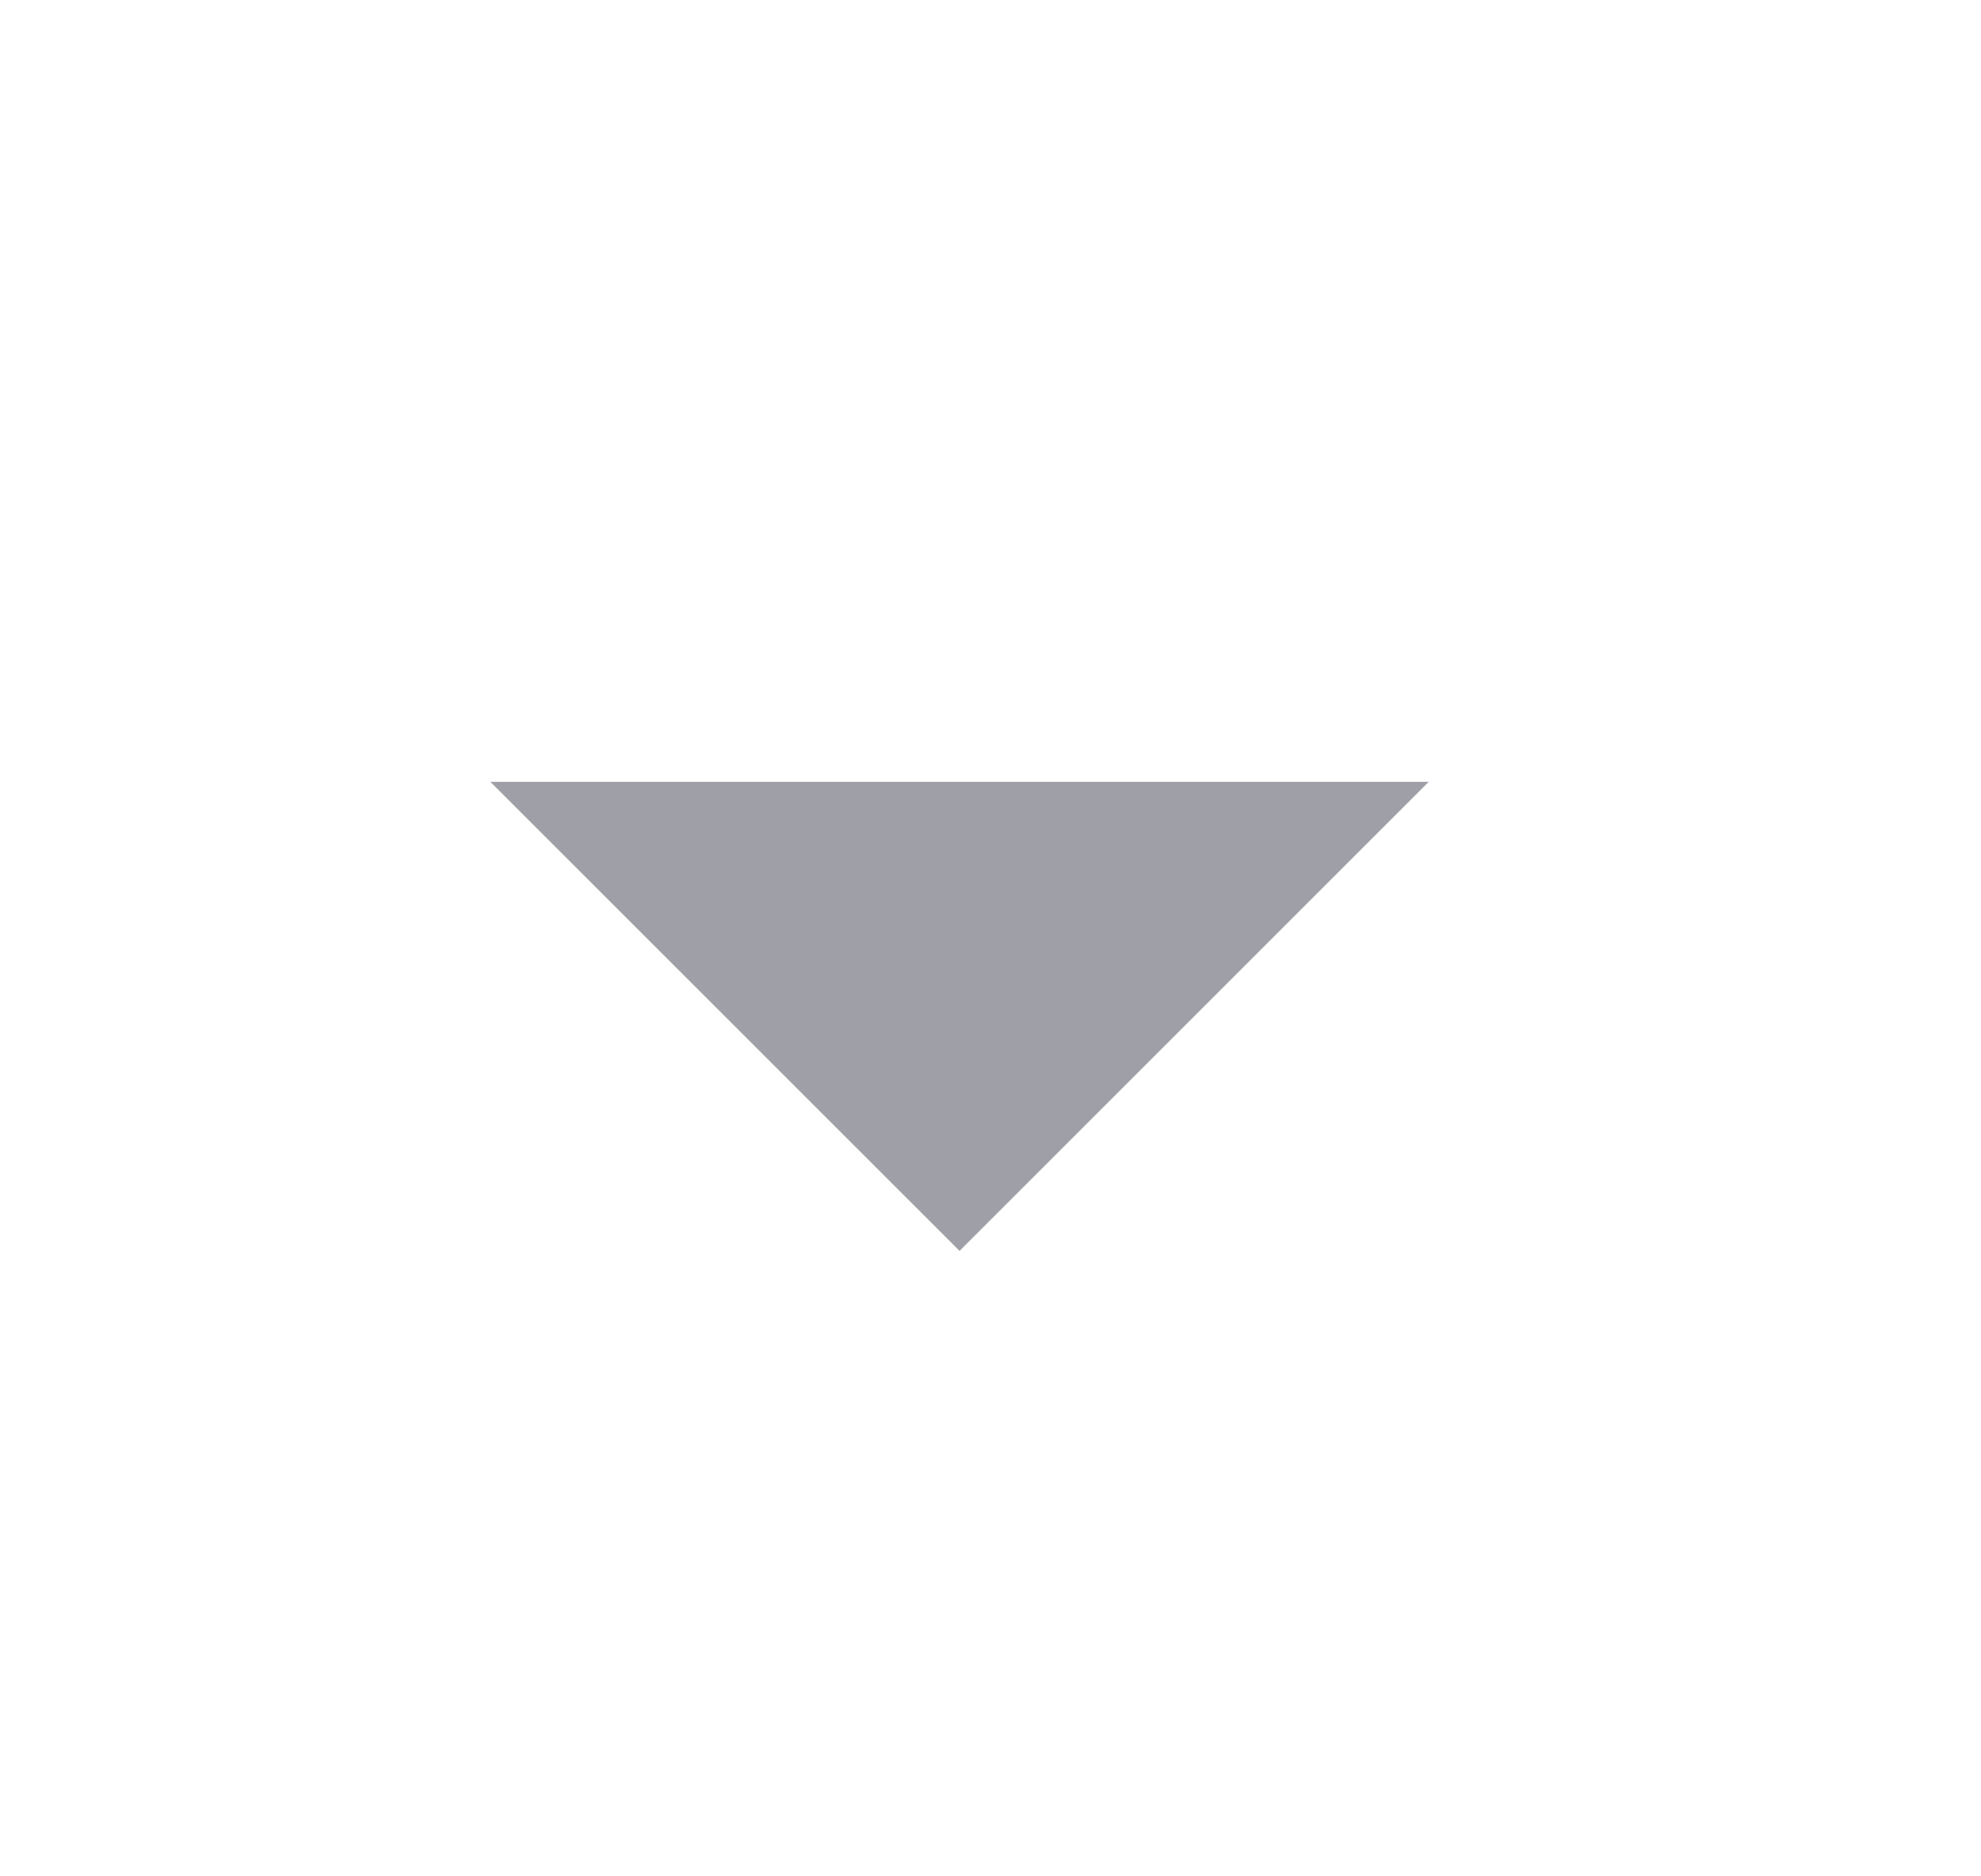 <svg width="19" height="18" viewBox="0 0 19 18" fill="none" xmlns="http://www.w3.org/2000/svg">
<g clip-path="url(#clip0_5920_936)">
<path d="M9.203 12L4.703 7.5H13.703L9.203 12Z" fill="rgb(159, 159, 168)" fill-opacity="1"/>
</g>
<defs>
<clipPath id="clip0_5920_936">
<rect width="18" height="18" fill="white" transform="translate(0.203)"/>
</clipPath>
</defs>
</svg>
